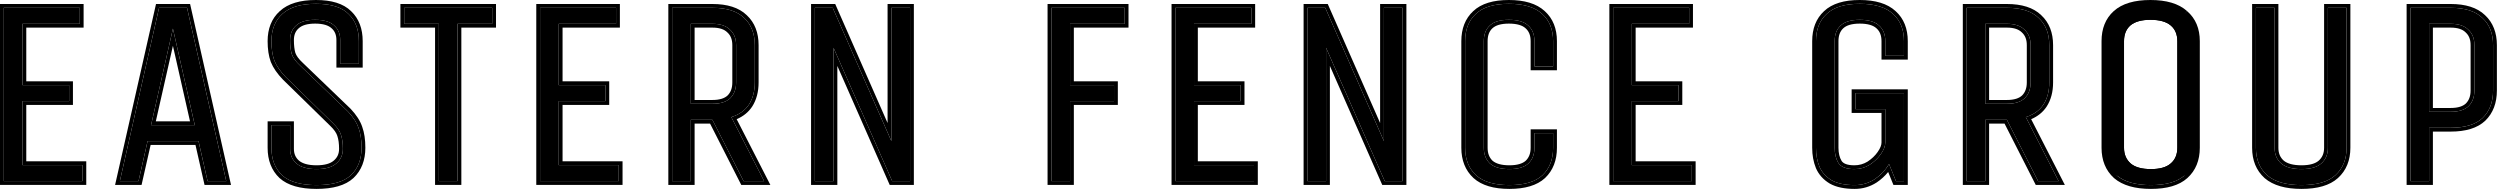 <svg xmlns="http://www.w3.org/2000/svg" width="513" height="39" viewBox="0 0 513 39" fill="none"><g clip-path="url(#clip0_306_314)"><path d="M494.62 37.162V1.602H502.881C505.798 1.602 507.968 2.295 509.391 3.681C510.85 5.03 511.579 6.89 511.579 9.261V18.561C511.579 20.932 510.868 22.81 509.445 24.196C508.023 25.546 505.835 26.22 502.881 26.22H498.449V37.162H494.62ZM507.75 9.261C507.75 7.912 507.33 6.854 506.491 6.088C505.689 5.286 504.485 4.885 502.881 4.885H498.449V22.938H502.881C504.522 22.938 505.744 22.555 506.546 21.789C507.348 20.987 507.75 19.911 507.75 18.561V9.261Z" fill="black"></path><path d="M477.686 1.602H481.516V30.323C481.516 32.694 480.75 34.572 479.218 35.958C477.723 37.308 475.407 37.982 472.27 37.982C469.134 37.982 466.781 37.308 465.213 35.958C463.681 34.572 462.915 32.694 462.915 30.323V1.602H466.745V30.323C466.745 31.673 467.201 32.749 468.113 33.551C469.024 34.317 470.41 34.7 472.27 34.7C474.094 34.7 475.443 34.317 476.319 33.551C477.23 32.749 477.686 31.673 477.686 30.323V1.602Z" fill="black"></path><path d="M450.619 30.323C450.619 32.694 449.853 34.572 448.321 35.958C446.826 37.308 444.51 37.982 441.374 37.982C438.237 37.982 435.885 37.308 434.316 35.958C432.785 34.572 432.019 32.694 432.019 30.323V8.441C432.019 6.07 432.766 4.21 434.262 2.86C435.793 1.474 438.128 0.782 441.264 0.782C444.401 0.782 446.735 1.474 448.267 2.86C449.835 4.21 450.619 6.07 450.619 8.441V30.323ZM446.79 8.441C446.79 7.055 446.334 5.979 445.422 5.213C444.51 4.447 443.124 4.064 441.264 4.064C439.441 4.064 438.073 4.447 437.161 5.213C436.286 5.979 435.848 7.055 435.848 8.441V30.323C435.848 31.673 436.304 32.749 437.216 33.551C438.128 34.317 439.514 34.7 441.374 34.7C443.197 34.7 444.547 34.317 445.422 33.551C446.334 32.785 446.79 31.709 446.79 30.323V8.441Z" fill="black"></path><path d="M403.552 37.162V1.602H411.813C414.73 1.602 416.9 2.295 418.323 3.681C419.782 5.03 420.511 6.89 420.511 9.261V16.92C420.511 18.707 420.11 20.221 419.307 21.461C418.505 22.664 417.301 23.521 415.697 24.032L422.426 37.162H418.213L411.813 24.579H407.381V37.162H403.552ZM416.681 9.261C416.681 7.912 416.262 6.854 415.423 6.088C414.621 5.286 413.417 4.885 411.813 4.885H407.381V21.297H411.813C413.454 21.297 414.676 20.914 415.478 20.148C416.28 19.346 416.681 18.27 416.681 16.92V9.261Z" fill="black"></path><path d="M380.739 19.108H390.696V37.162H389.054L387.632 33.66C386.903 34.901 385.918 35.94 384.678 36.779C383.438 37.581 382.07 37.982 380.575 37.982C378.605 37.982 377.037 37.654 375.87 36.998C374.703 36.305 373.864 35.375 373.353 34.208C372.879 33.041 372.642 31.746 372.642 30.323V8.441C372.642 6.07 373.372 4.21 374.831 2.86C376.289 1.474 378.551 0.782 381.614 0.782C384.678 0.782 386.957 1.474 388.453 2.86C389.948 4.21 390.696 6.07 390.696 8.441V11.449H386.866V8.441C386.866 7.055 386.428 5.979 385.553 5.213C384.714 4.447 383.401 4.064 381.614 4.064C379.864 4.064 378.569 4.447 377.73 5.213C376.891 5.979 376.472 7.055 376.472 8.441V30.323C376.472 31.563 376.727 32.603 377.238 33.442C377.785 34.281 378.879 34.7 380.52 34.7C381.651 34.7 382.69 34.408 383.638 33.825C384.587 33.205 385.353 32.475 385.936 31.636C386.556 30.761 386.866 29.959 386.866 29.229V22.391H380.739V19.108Z" fill="black"></path><path d="M331.022 37.162V1.602H346.614V4.885H334.852V17.467H344.425V20.75H334.852V33.879H347.161V37.162H331.022Z" fill="black"></path><path d="M314.871 27.314H318.7V30.323C318.7 32.694 317.971 34.572 316.512 35.958C315.053 37.308 312.792 37.982 309.728 37.982C306.665 37.982 304.385 37.308 302.89 35.958C301.395 34.572 300.647 32.694 300.647 30.323V8.441C300.647 6.07 301.376 4.21 302.835 2.86C304.294 1.474 306.555 0.782 309.619 0.782C312.682 0.782 314.962 1.474 316.457 2.86C317.953 4.21 318.7 6.07 318.7 8.441V13.638H314.871V8.441C314.871 7.055 314.433 5.979 313.558 5.213C312.719 4.447 311.406 4.064 309.619 4.064C307.868 4.064 306.573 4.447 305.735 5.213C304.896 5.979 304.476 7.055 304.476 8.441V30.323C304.476 31.673 304.896 32.749 305.735 33.551C306.61 34.317 307.941 34.7 309.728 34.7C311.479 34.7 312.774 34.317 313.612 33.551C314.451 32.749 314.871 31.673 314.871 30.323V27.314Z" fill="black"></path><path d="M268.28 37.162V1.602H271.945L283.981 28.956V1.602H287.81V37.162H284.145L272.109 9.808V37.162H268.28Z" fill="black"></path><path d="M241.183 37.162V1.602H256.774V4.885H245.012V17.467H254.586V20.75H245.012V33.879H257.321V37.162H241.183Z" fill="black"></path><path d="M215.742 37.162V1.602H230.786V4.885H219.571V17.467H228.598V20.75H219.571V37.162H215.742Z" fill="black"></path><path d="M167.211 37.162V1.602H170.876L182.912 28.956V1.602H186.741V37.162H183.076L171.04 9.808V37.162H167.211Z" fill="black"></path><path d="M137.923 37.162V1.602H146.184C149.102 1.602 151.272 2.295 152.694 3.681C154.153 5.03 154.882 6.89 154.882 9.261V16.92C154.882 18.707 154.481 20.221 153.679 21.461C152.876 22.664 151.673 23.521 150.068 24.032L156.797 37.162H152.585L146.184 24.579H141.753V37.162H137.923ZM151.053 9.261C151.053 7.912 150.634 6.854 149.795 6.088C148.992 5.286 147.789 4.885 146.184 4.885H141.753V21.297H146.184C147.825 21.297 149.047 20.914 149.849 20.148C150.652 19.346 151.053 18.27 151.053 16.92V9.261Z" fill="black"></path><path d="M110.826 37.162V1.602H126.418V4.885H114.656V17.467H124.229V20.75H114.656V33.879H126.965V37.162H110.826Z" fill="black"></path><path d="M100.998 4.885H93.886V37.162H90.057V4.885H82.945V1.602H100.998V4.885Z" fill="black"></path><path d="M71.399 22.883C72.493 24.05 73.222 25.181 73.587 26.275C73.988 27.369 74.189 28.719 74.189 30.323C74.189 32.694 73.46 34.572 72.001 35.958C70.542 37.308 68.189 37.982 64.944 37.982C61.734 37.982 59.382 37.308 57.886 35.958C56.428 34.572 55.698 32.694 55.698 30.323V25.673H59.528V30.542C59.528 31.782 59.965 32.785 60.84 33.551C61.752 34.317 63.12 34.7 64.944 34.7C66.767 34.7 68.117 34.317 68.992 33.551C69.904 32.785 70.359 31.782 70.359 30.542C70.359 29.412 70.232 28.463 69.977 27.697C69.758 26.931 69.192 26.111 68.281 25.236L58.652 15.826C57.522 14.659 56.737 13.528 56.3 12.434C55.899 11.34 55.698 10.009 55.698 8.441C55.698 6.07 56.446 4.21 57.941 2.86C59.436 1.474 61.734 0.782 64.834 0.782C67.898 0.782 70.123 1.474 71.508 2.86C72.931 4.21 73.642 6.07 73.642 8.441V13.091H69.812V8.222C69.812 6.945 69.393 5.942 68.554 5.213C67.715 4.447 66.421 4.064 64.67 4.064C62.919 4.064 61.625 4.447 60.786 5.213C59.947 5.942 59.528 6.945 59.528 8.222C59.528 9.352 59.637 10.301 59.856 11.066C60.111 11.832 60.695 12.635 61.606 13.474L71.399 22.883Z" fill="black"></path><path d="M38.382 1.602L46.424 37.162H42.595L40.735 28.956H30.286L28.426 37.162H24.596L32.638 1.602H38.382ZM30.997 25.673H39.969L35.483 5.869L30.997 25.673Z" fill="black"></path><path d="M0.782 37.162V1.602H16.373V4.885H4.611V17.467H14.185V20.75H4.611V33.879H16.92V37.162H0.782Z" fill="black"></path><path fill-rule="evenodd" clip-rule="evenodd" d="M494.62 37.162H498.449V26.22H502.881C505.835 26.22 508.023 25.546 509.445 24.196C510.868 22.81 511.579 20.932 511.579 18.561V9.261C511.579 6.89 510.85 5.03 509.391 3.681C507.968 2.295 505.798 1.602 502.881 1.602H494.62V37.162ZM509.929 3.114C508.304 1.536 505.902 0.821 502.881 0.821H493.838V37.943H499.231V27.002H502.881C505.936 27.002 508.357 26.306 509.983 24.763L509.991 24.756C511.593 23.195 512.361 21.099 512.361 18.561V9.261C512.361 6.722 511.573 4.639 509.929 3.114ZM506.491 6.088C507.33 6.854 507.75 7.912 507.75 9.261V18.561C507.75 19.911 507.348 20.987 506.546 21.789C505.744 22.555 504.522 22.938 502.881 22.938H498.449V4.885H502.881C504.485 4.885 505.689 5.286 506.491 6.088ZM499.231 5.666H502.881C504.365 5.666 505.335 6.037 505.939 6.641L505.951 6.653L505.964 6.665C506.611 7.255 506.968 8.086 506.968 9.261V18.561C506.968 19.741 506.624 20.602 506 21.23C505.399 21.799 504.411 22.156 502.881 22.156H499.231V5.666Z" fill="black"></path><path fill-rule="evenodd" clip-rule="evenodd" d="M477.686 1.602V30.323C477.686 31.673 477.23 32.749 476.319 33.551C475.443 34.317 474.094 34.7 472.27 34.7C470.41 34.7 469.024 34.317 468.113 33.551C467.201 32.749 466.745 31.673 466.745 30.323V1.602H462.915V30.323C462.915 32.694 463.681 34.572 465.213 35.958C466.781 37.308 469.134 37.982 472.27 37.982C475.407 37.982 477.723 37.308 479.218 35.958C480.75 34.572 481.516 32.694 481.516 30.323V1.602H477.686ZM468.622 32.959C467.903 32.323 467.526 31.473 467.526 30.323V0.821H462.134V30.323C462.134 32.879 462.968 34.981 464.689 36.538L464.696 36.544L464.703 36.551C466.471 38.071 469.04 38.764 472.27 38.764C475.497 38.764 478.041 38.073 479.742 36.538L479.742 36.538C481.463 34.981 482.297 32.879 482.297 30.323V0.821H476.905V30.323C476.905 31.476 476.526 32.328 475.802 32.964C475.131 33.551 474.005 33.918 472.27 33.918C470.502 33.918 469.334 33.552 468.622 32.959Z" fill="black"></path><path fill-rule="evenodd" clip-rule="evenodd" d="M448.846 36.538L448.845 36.538C447.144 38.073 444.6 38.764 441.374 38.764C438.143 38.764 435.574 38.071 433.807 36.551L433.799 36.544L433.792 36.538C432.072 34.981 431.237 32.879 431.237 30.323V8.441C431.237 5.892 432.049 3.804 433.738 2.28L434.262 2.86L433.737 2.281L433.738 2.28C435.472 0.712 438.032 0 441.264 0C444.492 0 447.049 0.71 448.783 2.274C448.781 2.272 448.779 2.27 448.776 2.268L448.267 2.86L448.791 2.281C448.788 2.278 448.786 2.276 448.783 2.274C450.546 3.794 451.401 5.882 451.401 8.441V30.323C451.401 32.879 450.566 34.981 448.846 36.538ZM437.216 33.551C436.304 32.749 435.848 31.673 435.848 30.323V8.441C435.848 7.055 436.286 5.979 437.161 5.213C438.073 4.447 439.441 4.064 441.264 4.064C443.124 4.064 444.51 4.447 445.422 5.213C446.334 5.979 446.79 7.055 446.79 8.441V30.323C446.79 31.709 446.334 32.785 445.422 33.551C444.547 34.317 443.197 34.7 441.374 34.7C439.514 34.7 438.128 34.317 437.216 33.551ZM448.321 35.958C446.826 37.308 444.51 37.982 441.374 37.982L448.321 35.958ZM441.374 37.982C438.237 37.982 435.885 37.308 434.316 35.958L441.374 37.982Z" fill="black"></path><path fill-rule="evenodd" clip-rule="evenodd" d="M403.552 37.162H407.381V24.579H411.813L418.213 37.162H422.426L415.697 24.032C415.953 23.95 416.2 23.86 416.436 23.761C417.676 23.238 418.633 22.472 419.307 21.461C420.11 20.221 420.511 18.707 420.511 16.92V9.261C420.511 6.89 419.782 5.03 418.323 3.681C416.9 2.295 414.73 1.602 411.813 1.602H403.552V37.162ZM418.86 3.114C417.236 1.536 414.834 0.821 411.813 0.821H402.77V37.943H408.163V25.361H411.333L417.734 37.943H423.704L416.793 24.458C418.131 23.884 419.198 23.035 419.958 21.894L419.964 21.885C420.864 20.494 421.293 18.826 421.293 16.92V9.261C421.293 6.722 420.505 4.639 418.86 3.114ZM415.423 6.088C416.262 6.854 416.681 7.912 416.681 9.261V16.92C416.681 18.27 416.28 19.346 415.478 20.148C414.676 20.914 413.454 21.297 411.813 21.297H407.381V4.885H411.813C413.417 4.885 414.621 5.286 415.423 6.088ZM408.163 5.666H411.813C413.297 5.666 414.266 6.037 414.871 6.641L414.883 6.653L414.896 6.665C415.542 7.255 415.9 8.086 415.9 9.261V16.92C415.9 18.1 415.556 18.96 414.932 19.588C414.331 20.158 413.343 20.515 411.813 20.515H408.163V5.666Z" fill="black"></path><path fill-rule="evenodd" clip-rule="evenodd" d="M379.957 18.327H391.477V37.943H388.528L387.452 35.293C386.797 36.105 386.017 36.816 385.116 37.426L385.109 37.431L385.102 37.435C383.734 38.32 382.219 38.764 380.575 38.764C378.53 38.764 376.813 38.425 375.487 37.679L375.479 37.674L375.471 37.67C374.173 36.899 373.218 35.848 372.637 34.521L372.633 34.511L372.629 34.502C372.113 33.23 371.861 31.834 371.861 30.323V8.441C371.861 5.9 372.649 3.816 374.296 2.29C375.96 0.712 378.455 0 381.614 0C384.775 0 387.281 0.712 388.979 2.283C390.666 3.807 391.477 5.893 391.477 8.441V12.231H386.085V8.441C386.085 7.233 385.712 6.39 385.039 5.801L385.032 5.796L385.026 5.79C384.395 5.213 383.313 4.845 381.614 4.845C379.957 4.845 378.891 5.211 378.257 5.79C377.615 6.376 377.253 7.222 377.253 8.441V30.323C377.253 31.451 377.484 32.338 377.899 33.024C378.231 33.524 378.98 33.918 380.52 33.918C381.505 33.918 382.399 33.667 383.22 33.164C384.089 32.595 384.776 31.935 385.295 31.19L385.298 31.185C385.867 30.382 386.085 29.737 386.085 29.229V23.172H379.957V18.327ZM386.866 22.391V29.229C386.866 29.959 386.556 30.761 385.936 31.636C385.353 32.475 384.587 33.205 383.638 33.825C382.69 34.408 381.651 34.7 380.52 34.7C378.879 34.7 377.785 34.281 377.238 33.442C376.727 32.603 376.472 31.563 376.472 30.323V8.441C376.472 7.055 376.891 5.979 377.73 5.213C378.569 4.447 379.864 4.064 381.614 4.064C383.401 4.064 384.714 4.447 385.553 5.213C386.428 5.979 386.866 7.055 386.866 8.441V11.449H390.696V8.441C390.696 6.07 389.948 4.21 388.453 2.86C386.957 1.474 384.678 0.782 381.614 0.782C378.551 0.782 376.289 1.474 374.831 2.86C373.372 4.21 372.642 6.07 372.642 8.441V30.323C372.642 31.746 372.879 33.041 373.353 34.208C373.864 35.375 374.703 36.305 375.87 36.998C377.037 37.654 378.605 37.982 380.575 37.982C382.07 37.982 383.438 37.581 384.678 36.779C385.644 36.125 386.455 35.35 387.111 34.454C387.297 34.199 387.471 33.935 387.632 33.66L389.054 37.162H390.696V19.108H380.739V22.391H386.866Z" fill="black"></path><path fill-rule="evenodd" clip-rule="evenodd" d="M331.022 37.162H347.161V33.879H334.852V20.75H344.425V17.467H334.852V4.885H346.614V1.602H331.022V37.162ZM335.633 5.666H347.395V0.821H330.241V37.943H347.942V33.098H335.633V21.531H345.207V16.686H335.633V5.666Z" fill="black"></path><path fill-rule="evenodd" clip-rule="evenodd" d="M314.089 26.533H319.482V30.323C319.482 32.867 318.692 34.965 317.05 36.525L317.043 36.532C315.378 38.071 312.886 38.764 309.728 38.764C306.569 38.764 304.064 38.071 302.366 36.538L302.359 36.531C300.677 34.973 299.865 32.873 299.865 30.323V8.441C299.865 5.9 300.654 3.816 302.301 2.29C303.965 0.712 306.459 0 309.619 0C312.78 0 315.287 0.713 316.985 2.284C318.671 3.807 319.482 5.893 319.482 8.441V14.419H314.089V8.441C314.089 7.233 313.716 6.39 313.043 5.801L313.037 5.796L313.031 5.79C312.399 5.213 311.318 4.845 309.619 4.845C307.961 4.845 306.896 5.211 306.262 5.79C305.62 6.376 305.258 7.222 305.258 8.441V30.323C305.258 31.49 305.611 32.344 306.262 32.974C306.937 33.557 308.044 33.918 309.728 33.918C311.38 33.918 312.444 33.555 313.079 32.98C313.734 32.35 314.089 31.493 314.089 30.323V26.533ZM305.735 33.551C304.896 32.749 304.476 31.673 304.476 30.323V8.441C304.476 7.055 304.896 5.979 305.735 5.213C306.573 4.447 307.868 4.064 309.619 4.064C311.406 4.064 312.719 4.447 313.558 5.213C314.433 5.979 314.871 7.055 314.871 8.441V13.638H318.7V8.441C318.7 6.07 317.953 4.21 316.457 2.86C314.962 1.474 312.682 0.782 309.619 0.782C306.555 0.782 304.294 1.474 302.835 2.86C301.376 4.21 300.647 6.07 300.647 8.441V30.323C300.647 32.694 301.395 34.572 302.89 35.958C304.385 37.308 306.665 37.982 309.728 37.982C312.792 37.982 315.053 37.308 316.512 35.958C317.971 34.572 318.7 32.694 318.7 30.323V27.314H314.871V30.323C314.871 31.673 314.451 32.749 313.612 33.551C312.774 34.317 311.479 34.7 309.728 34.7C307.941 34.7 306.61 34.317 305.735 33.551Z" fill="black"></path><path fill-rule="evenodd" clip-rule="evenodd" d="M268.28 37.162H272.109V9.808L284.145 37.162H287.81V1.602H283.981V28.956L271.945 1.602H268.28V37.162ZM283.199 25.239L272.455 0.821H267.498V37.943H272.891V13.525L283.635 37.943H288.592V0.821H283.199V25.239Z" fill="black"></path><path fill-rule="evenodd" clip-rule="evenodd" d="M241.183 37.162H257.321V33.879H245.012V20.75H254.586V17.467H245.012V4.885H256.774V1.602H241.183V37.162ZM245.794 5.666H257.556V0.821H240.401V37.943H258.103V33.098H245.794V21.531H255.368V16.686H245.794V5.666Z" fill="black"></path><path fill-rule="evenodd" clip-rule="evenodd" d="M215.742 37.162H219.571V20.75H228.598V17.467H219.571V4.885H230.786V1.602H215.742V37.162ZM220.353 5.666H231.568V0.821H214.96V37.943H220.353V21.531H229.38V16.686H220.353V5.666Z" fill="black"></path><path fill-rule="evenodd" clip-rule="evenodd" d="M167.211 37.162H171.04V9.808L183.076 37.162H186.741V1.602H182.912V28.956L170.876 1.602H167.211V37.162ZM182.13 25.239L171.386 0.821H166.429V37.943H171.822V13.525L182.566 37.943H187.523V0.821H182.13V25.239Z" fill="black"></path><path fill-rule="evenodd" clip-rule="evenodd" d="M137.923 37.162H141.753V24.579H146.184L152.585 37.162H156.797L150.068 24.032C150.325 23.95 150.571 23.86 150.807 23.761C152.048 23.238 153.005 22.472 153.679 21.461C154.481 20.221 154.882 18.707 154.882 16.92V9.261C154.882 6.89 154.153 5.03 152.694 3.681C151.272 2.295 149.102 1.602 146.184 1.602H137.923V37.162ZM153.232 3.114C151.608 1.536 149.206 0.821 146.184 0.821H137.142V37.943H142.534V25.361H145.705L152.105 37.943H158.076L151.165 24.458C152.502 23.884 153.569 23.035 154.329 21.894L154.335 21.885C155.235 20.494 155.664 18.826 155.664 16.92V9.261C155.664 6.722 154.877 4.639 153.232 3.114ZM149.795 6.088C150.634 6.854 151.053 7.912 151.053 9.261V16.92C151.053 18.27 150.652 19.346 149.849 20.148C149.047 20.914 147.825 21.297 146.184 21.297H141.753V4.885H146.184C147.789 4.885 148.992 5.286 149.795 6.088ZM142.534 5.666H146.184C147.668 5.666 148.638 6.037 149.242 6.641L149.255 6.653L149.268 6.665C149.914 7.255 150.271 8.086 150.271 9.261V16.92C150.271 18.1 149.928 18.961 149.303 19.589C148.702 20.158 147.714 20.515 146.184 20.515H142.534V5.666Z" fill="black"></path><path fill-rule="evenodd" clip-rule="evenodd" d="M110.826 37.162H126.965V33.879H114.656V20.75H124.229V17.467H114.656V4.885H126.418V1.602H110.826V37.162ZM115.437 5.666H127.199V0.821H110.045V37.943H127.746V33.098H115.437V21.531H125.011V16.686H115.437V5.666Z" fill="black"></path><path fill-rule="evenodd" clip-rule="evenodd" d="M100.998 4.885V1.602H82.945V4.885H90.057V37.162H93.886V4.885H100.998ZM94.668 5.666H101.78V0.821H82.163V5.666H89.275V37.943H94.668V5.666Z" fill="black"></path><path fill-rule="evenodd" clip-rule="evenodd" d="M71.955 22.334L71.969 22.349C73.109 23.564 73.912 24.786 74.325 26.017C74.764 27.221 74.971 28.664 74.971 30.323C74.971 32.867 74.181 34.965 72.539 36.525L72.531 36.532C70.86 38.078 68.269 38.764 64.944 38.764C61.65 38.764 59.066 38.075 57.363 36.538L57.355 36.532L57.348 36.525C55.706 34.965 54.916 32.867 54.916 30.323V24.892H60.309V30.542C60.309 31.571 60.66 32.352 61.349 32.958C62.063 33.554 63.215 33.918 64.944 33.918C66.68 33.918 67.806 33.55 68.477 32.963L68.483 32.958L68.489 32.953C69.216 32.342 69.578 31.562 69.578 30.542C69.578 29.465 69.456 28.606 69.235 27.945L69.23 27.928L69.225 27.912C69.06 27.335 68.605 26.63 67.739 25.799L67.734 25.795L58.098 16.377L58.091 16.37C56.915 15.155 56.061 13.941 55.574 12.724L55.57 12.714L55.566 12.703C55.124 11.499 54.916 10.071 54.916 8.441C54.916 5.893 55.727 3.807 57.414 2.284C59.113 0.711 61.639 0 64.834 0C67.987 0 70.457 0.709 72.054 2.3C73.658 3.827 74.424 5.908 74.424 8.441V13.872H69.031V8.222C69.031 7.134 68.683 6.361 68.041 5.803L68.034 5.796L68.027 5.79C67.393 5.211 66.327 4.845 64.67 4.845C63.013 4.845 61.947 5.211 61.313 5.79L61.306 5.796L61.299 5.803C60.657 6.361 60.309 7.134 60.309 8.222C60.309 9.298 60.413 10.164 60.602 10.835C60.803 11.422 61.281 12.112 62.136 12.898L62.142 12.904L71.955 22.334ZM59.856 11.066C59.637 10.301 59.528 9.352 59.528 8.222C59.528 6.945 59.947 5.942 60.786 5.213C61.625 4.447 62.919 4.064 64.67 4.064C66.421 4.064 67.715 4.447 68.554 5.213C69.393 5.942 69.812 6.945 69.812 8.222V13.091H73.642V8.441C73.642 6.07 72.931 4.21 71.508 2.86C70.123 1.474 67.898 0.782 64.834 0.782C61.734 0.782 59.436 1.474 57.941 2.86C56.446 4.21 55.698 6.07 55.698 8.441C55.698 10.009 55.899 11.34 56.3 12.434C56.737 13.528 57.522 14.659 58.652 15.826L68.281 25.236C69.192 26.111 69.758 26.931 69.977 27.697C70.232 28.463 70.359 29.412 70.359 30.542C70.359 31.782 69.904 32.785 68.992 33.551C68.117 34.317 66.767 34.7 64.944 34.7C63.12 34.7 61.752 34.317 60.84 33.551C59.965 32.785 59.528 31.782 59.528 30.542V25.673H55.698V30.323C55.698 32.694 56.428 34.572 57.886 35.958C59.382 37.308 61.734 37.982 64.944 37.982C68.189 37.982 70.542 37.308 72.001 35.958C73.46 34.572 74.189 32.694 74.189 30.323C74.189 28.719 73.988 27.369 73.587 26.275C73.222 25.181 72.493 24.05 71.399 22.883L61.606 13.474C60.695 12.635 60.111 11.832 59.856 11.066Z" fill="black"></path><path fill-rule="evenodd" clip-rule="evenodd" d="M38.382 1.602H32.638L24.596 37.162H28.426L30.286 28.956H40.735L42.595 37.162H46.424L38.382 1.602ZM40.111 29.737L41.971 37.943H47.402L39.007 0.821H32.014L23.618 37.943H29.05L30.91 29.737H40.111ZM30.997 25.673L35.483 5.869L39.969 25.673H30.997ZM31.975 24.892L35.483 9.407L38.99 24.892H31.975Z" fill="black"></path><path fill-rule="evenodd" clip-rule="evenodd" d="M0.782 37.162H16.92V33.879H4.611V20.75H14.185V17.467H4.611V4.885H16.373V1.602H0.782V37.162ZM5.393 5.666H17.155V0.821H0V37.943H17.702V33.098H5.393V21.531H14.966V16.686H5.393V5.666Z" fill="black"></path></g><defs><clipPath id="clip0_306_314"><rect width="512.361" height="38.764" fill="white"></rect></clipPath></defs></svg>